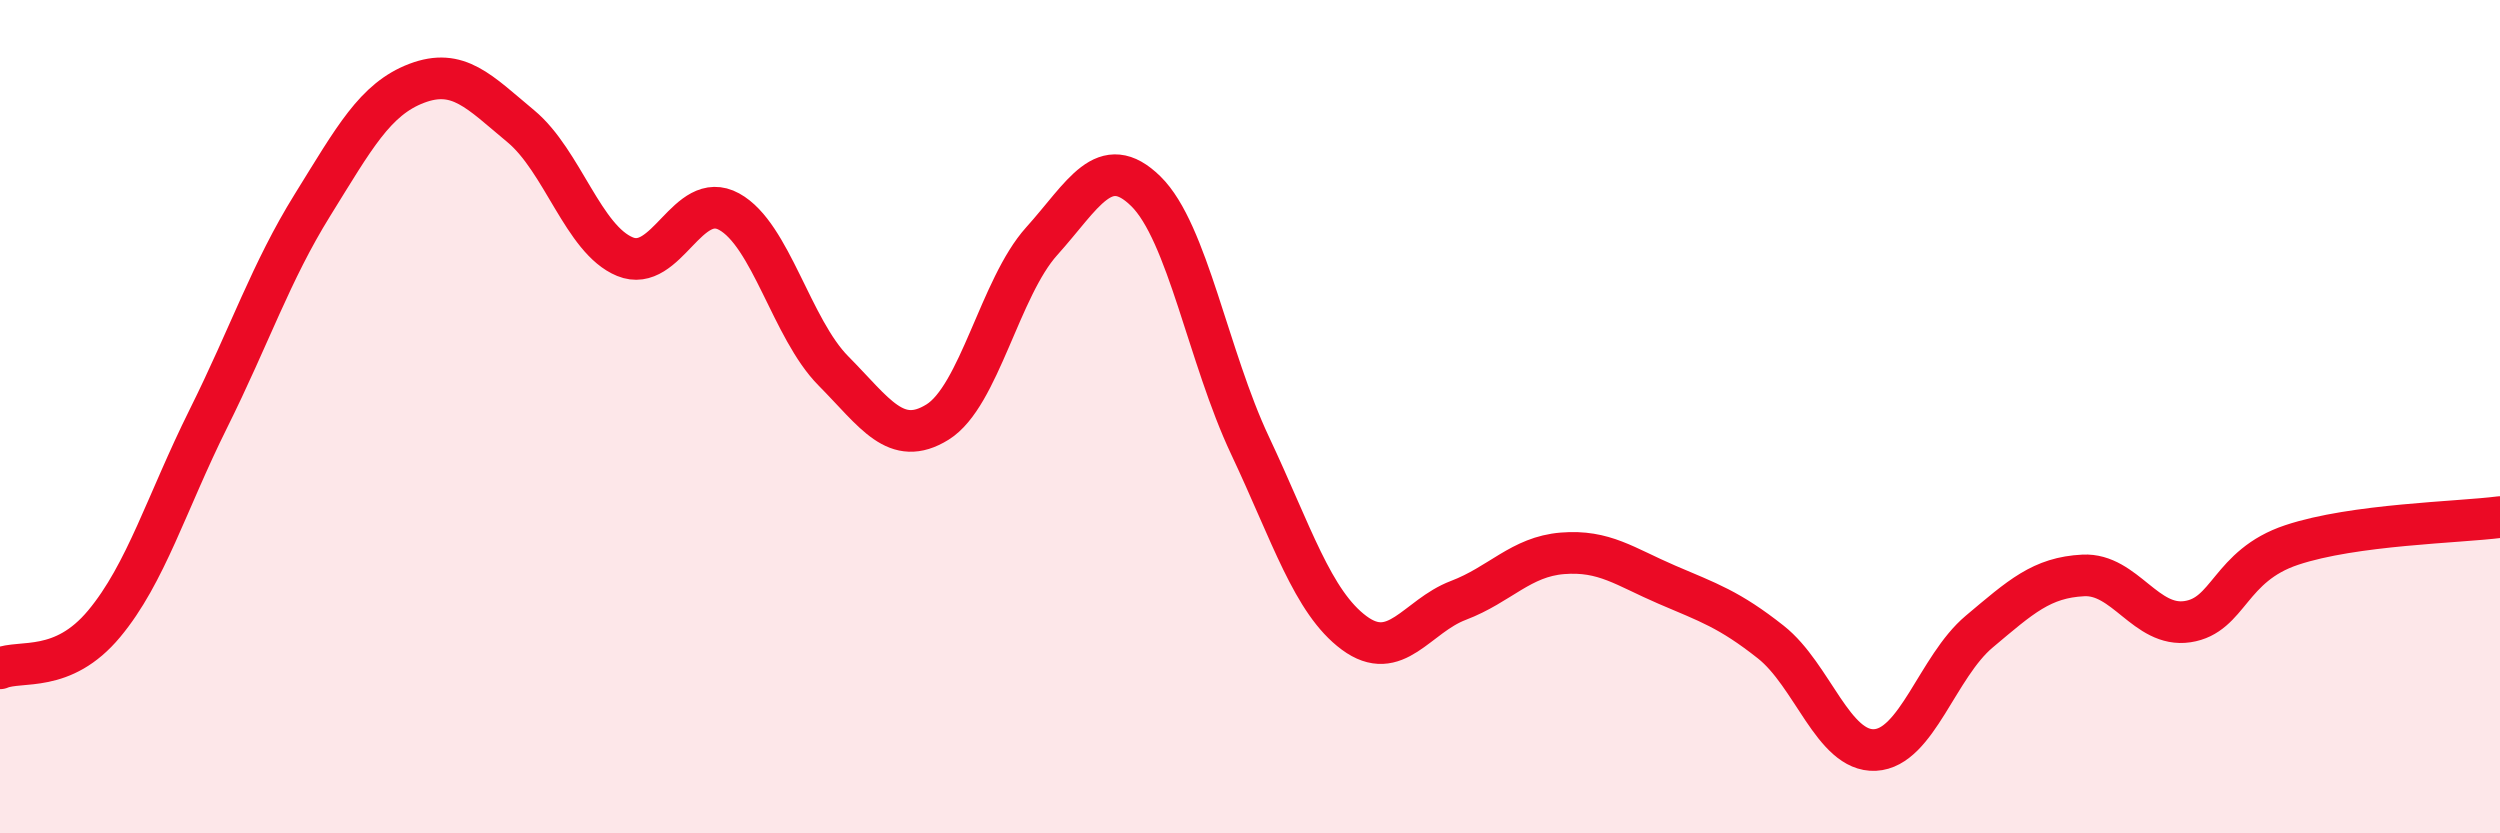 
    <svg width="60" height="20" viewBox="0 0 60 20" xmlns="http://www.w3.org/2000/svg">
      <path
        d="M 0,16.04 C 0.5,15.83 1.5,16.17 2.5,14.97 C 3.5,13.77 4,12.06 5,10.05 C 6,8.04 6.5,6.53 7.5,4.92 C 8.5,3.31 9,2.38 10,2 C 11,1.62 11.5,2.2 12.5,3.03 C 13.5,3.86 14,5.75 15,6.16 C 16,6.57 16.5,4.53 17.5,5.08 C 18.5,5.63 19,7.89 20,8.9 C 21,9.91 21.5,10.75 22.5,10.13 C 23.5,9.51 24,6.9 25,5.79 C 26,4.68 26.5,3.61 27.5,4.59 C 28.5,5.57 29,8.57 30,10.69 C 31,12.81 31.5,14.45 32.5,15.19 C 33.5,15.93 34,14.79 35,14.41 C 36,14.03 36.5,13.36 37.5,13.28 C 38.5,13.2 39,13.6 40,14.03 C 41,14.46 41.5,14.62 42.5,15.41 C 43.5,16.2 44,18.05 45,18 C 46,17.95 46.5,16 47.5,15.16 C 48.5,14.32 49,13.86 50,13.81 C 51,13.76 51.5,15.07 52.5,14.92 C 53.5,14.77 53.5,13.58 55,13.08 C 56.5,12.58 59,12.54 60,12.41L60 20L0 20Z"
        fill="#EB0A25"
        opacity="0.1"
        stroke-linecap="round"
        stroke-linejoin="round"
      />
      <path
        d="M 0,16.04 C 0.5,15.83 1.5,16.17 2.5,14.97 C 3.5,13.77 4,12.06 5,10.05 C 6,8.04 6.5,6.53 7.5,4.92 C 8.5,3.31 9,2.38 10,2 C 11,1.62 11.5,2.2 12.5,3.03 C 13.5,3.86 14,5.75 15,6.16 C 16,6.57 16.5,4.53 17.5,5.08 C 18.5,5.63 19,7.89 20,8.9 C 21,9.91 21.5,10.75 22.5,10.13 C 23.5,9.51 24,6.9 25,5.79 C 26,4.68 26.5,3.61 27.5,4.59 C 28.5,5.57 29,8.57 30,10.69 C 31,12.81 31.5,14.45 32.5,15.19 C 33.5,15.93 34,14.79 35,14.41 C 36,14.03 36.5,13.36 37.5,13.28 C 38.5,13.2 39,13.6 40,14.03 C 41,14.46 41.5,14.62 42.5,15.41 C 43.5,16.2 44,18.05 45,18 C 46,17.95 46.5,16 47.5,15.16 C 48.5,14.32 49,13.86 50,13.81 C 51,13.76 51.5,15.07 52.5,14.92 C 53.5,14.77 53.5,13.58 55,13.08 C 56.5,12.58 59,12.54 60,12.41"
        stroke="#EB0A25"
        stroke-width="1"
        fill="none"
        stroke-linecap="round"
        stroke-linejoin="round"
      />
    </svg>
  